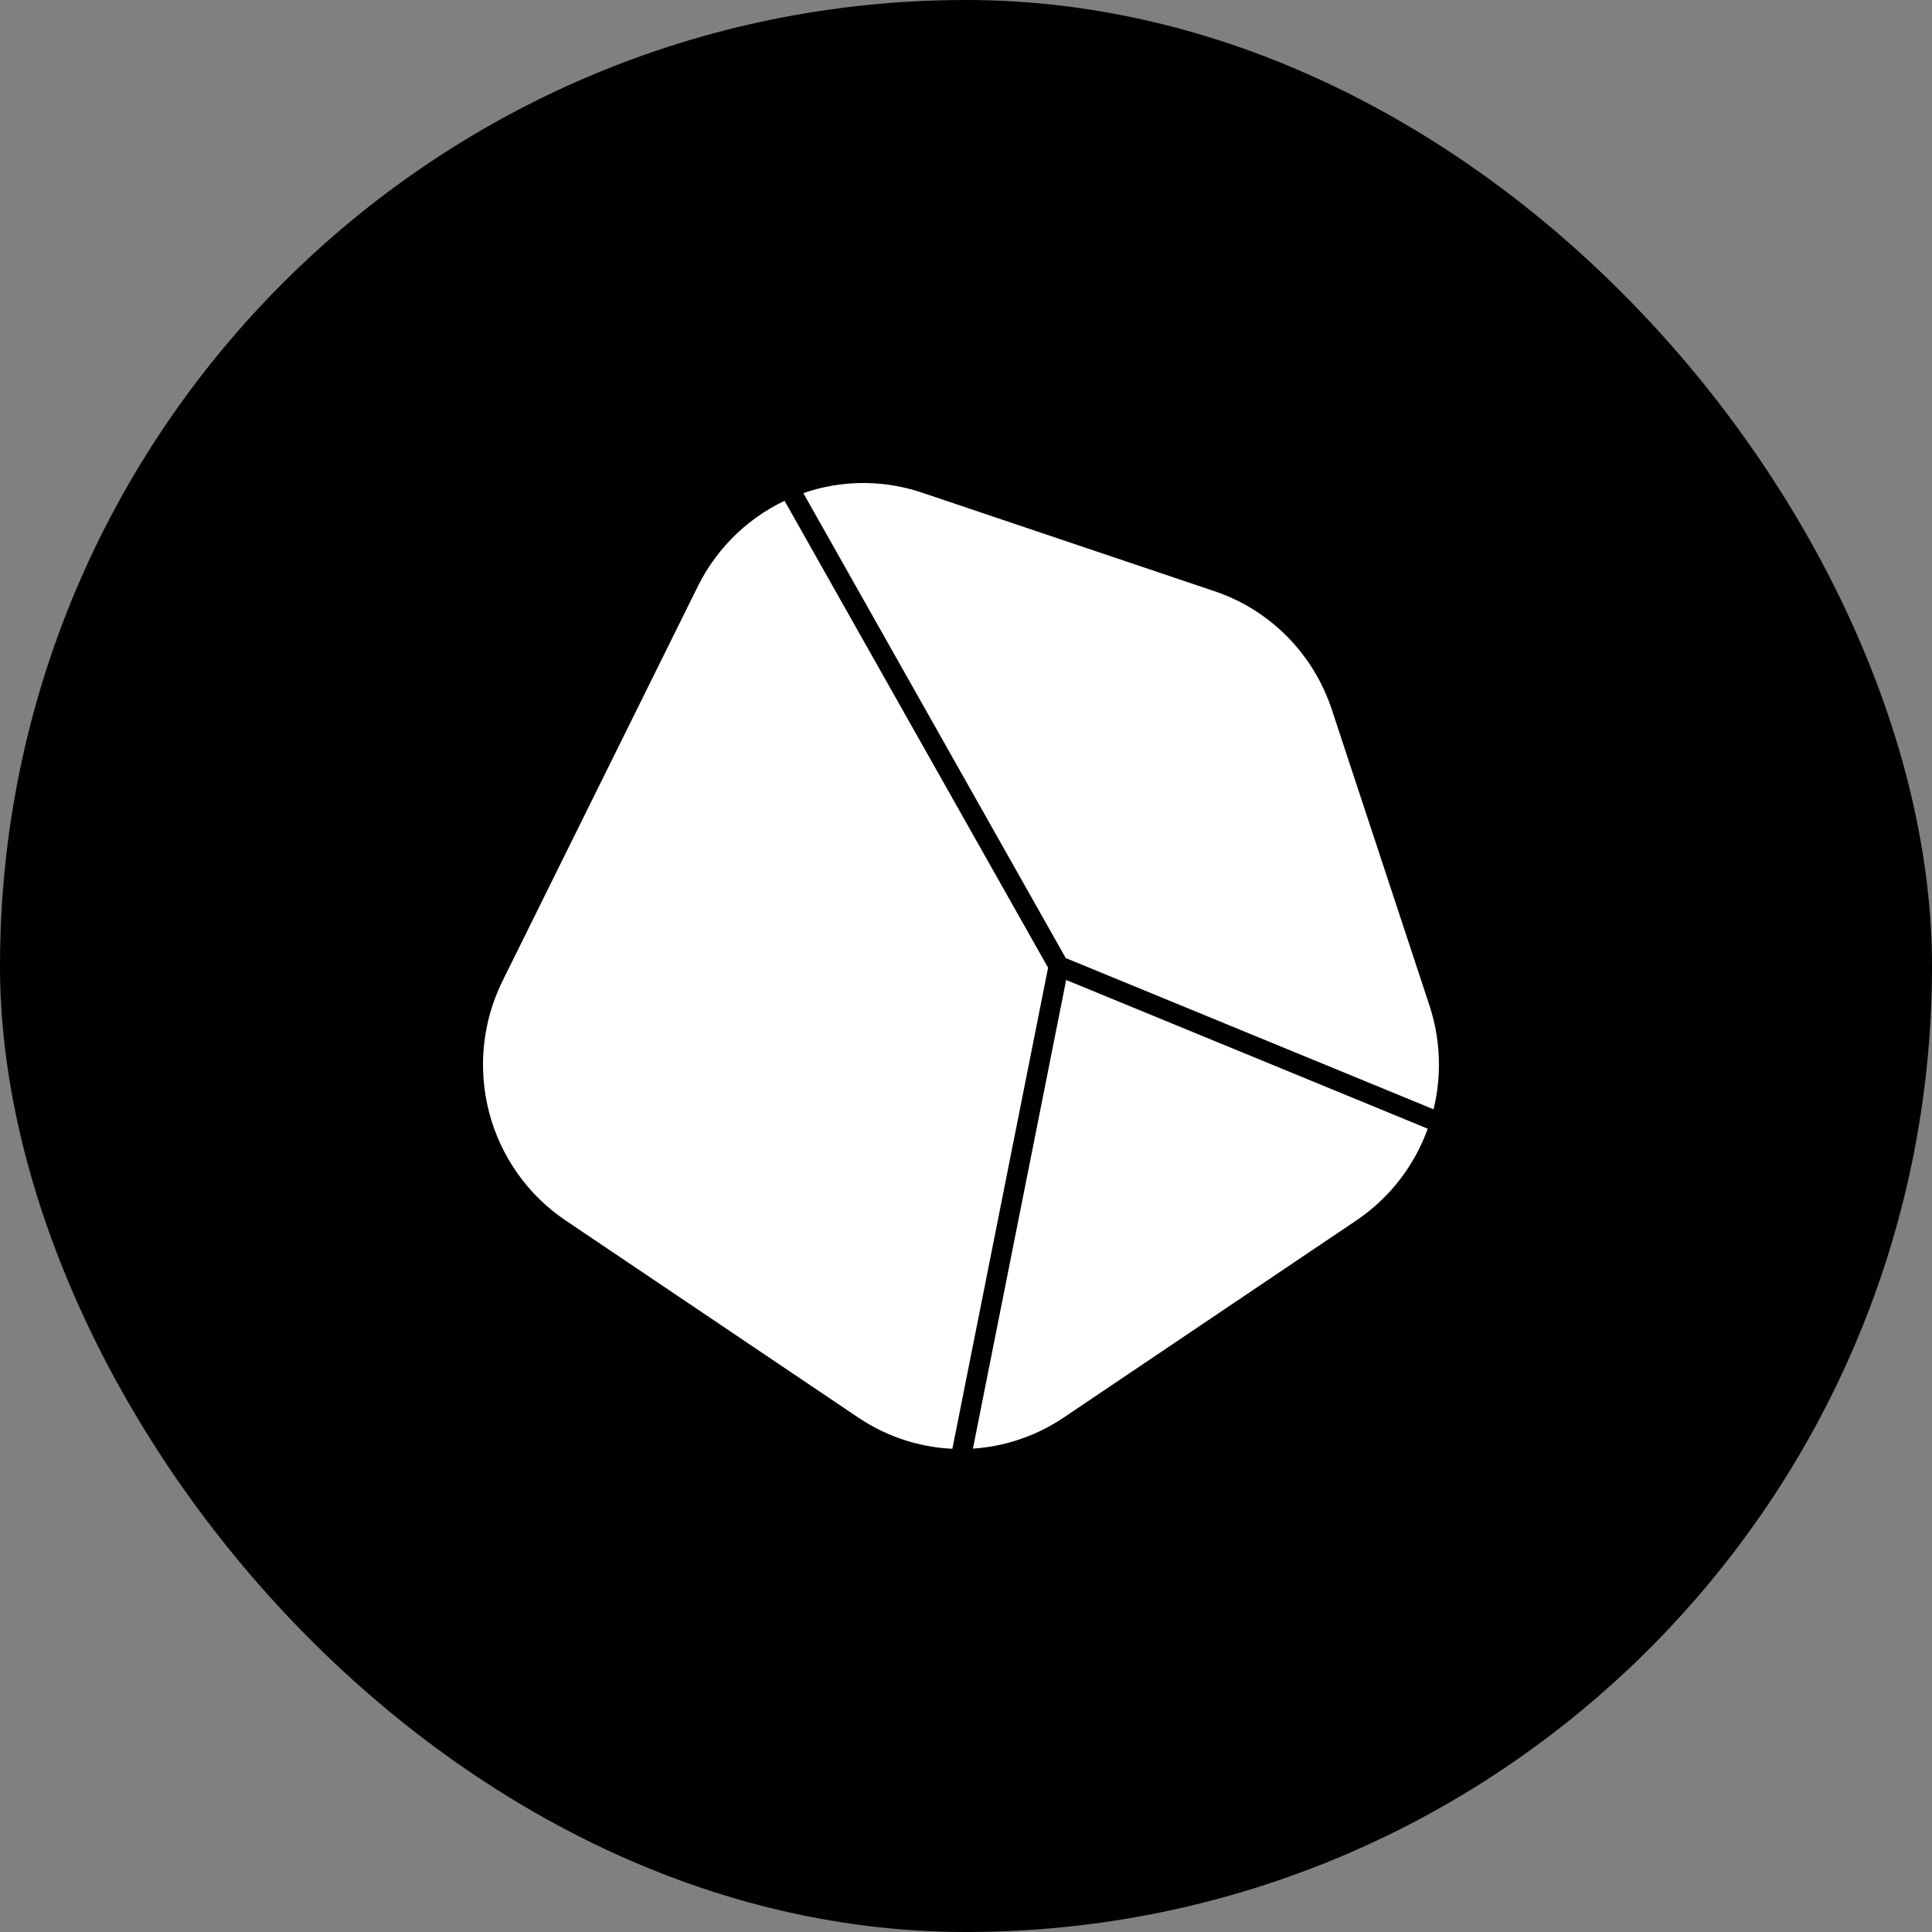 <svg width="192" height="192" viewBox="0 0 192 192" fill="none" xmlns="http://www.w3.org/2000/svg">
<rect x="0" y="0" width="192" height="192" fill="#808080" stroke="none"/>
<rect width="192" height="192" rx="96" fill="black"/>
<path d="M91.941 48.008C87.51 46.514 82.694 46.686 78.378 48.491C74.062 50.297 70.536 53.615 68.448 57.837L49.048 97.035C46.933 101.308 46.436 106.214 47.65 110.831C48.864 115.448 51.705 119.458 55.639 122.108L84.739 141.707C87.926 143.854 91.67 145 95.501 145C99.331 145 103.076 143.854 106.263 141.707L135.362 122.108C138.902 119.723 141.568 116.229 142.949 112.163C144.331 108.098 144.35 103.686 143.006 99.608L133.306 70.209C132.354 67.322 130.749 64.699 128.619 62.547C126.49 60.395 123.893 58.774 121.036 57.812L91.941 48.008Z" fill="white"/>
<path d="M95.462 145L105.21 96.002L143.147 111.603" fill="white"/>
<path d="M105.21 96.002L78.39 48.483Z" fill="white"/>
<path d="M95.462 145L105.21 96.002M105.21 96.002L143.147 111.603M105.21 96.002L78.39 48.483M91.941 48.008C87.51 46.514 82.694 46.686 78.378 48.491C74.062 50.297 70.536 53.615 68.448 57.837L49.048 97.035C46.933 101.308 46.436 106.214 47.65 110.831C48.864 115.448 51.705 119.458 55.639 122.108L84.739 141.707C87.926 143.854 91.67 145 95.501 145C99.331 145 103.076 143.854 106.263 141.707L135.362 122.108C138.902 119.723 141.568 116.229 142.949 112.163C144.331 108.098 144.35 103.686 143.006 99.608L133.306 70.209C132.354 67.322 130.749 64.699 128.619 62.547C126.49 60.395 123.893 58.774 121.036 57.812L91.941 48.008Z" stroke="black" stroke-width="2" stroke-linecap="round" stroke-linejoin="round"/>
</svg>
